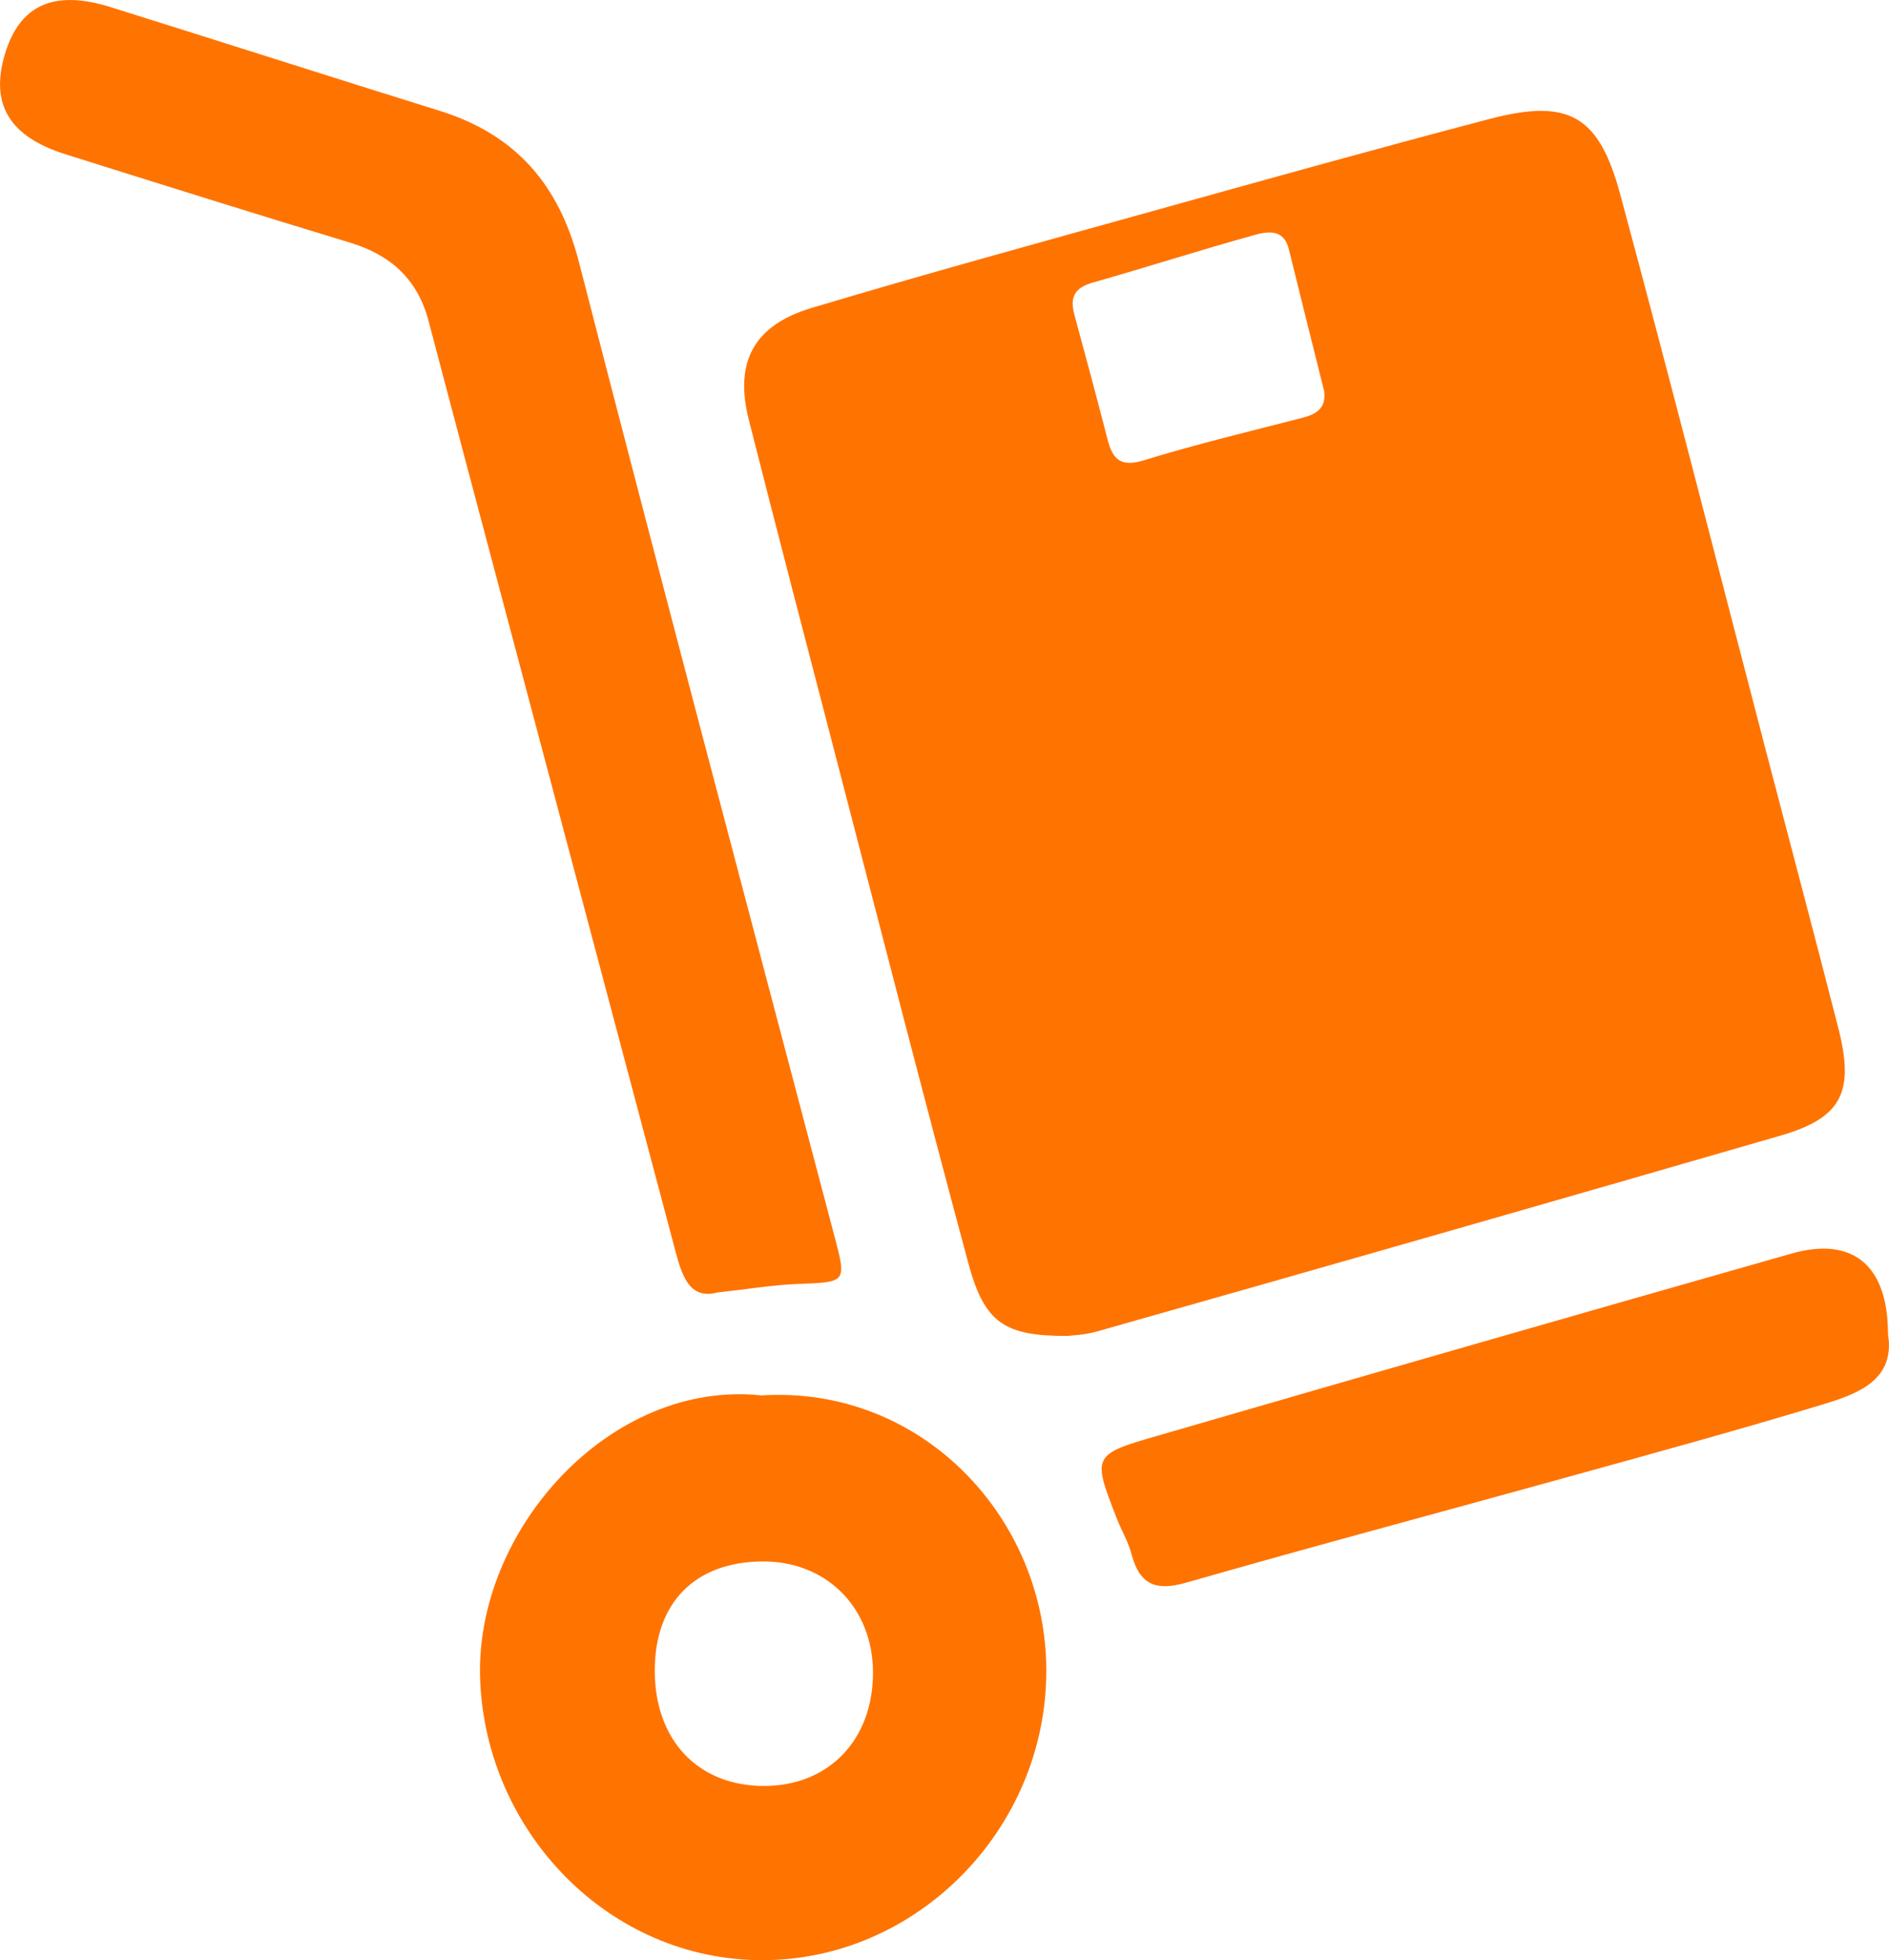 <svg viewBox="0 0 1888.8 1960" xmlns="http://www.w3.org/2000/svg" data-name="Capa 8" id="Capa_8"><defs><style>.cls-1{fill:#ff7300;}</style></defs><path transform="translate(-55.6 -30)" d="M1123.3,1365.8c-63.7.3-83.4-13.1-99.6-73.2-44.8-166.4-87.5-333.5-130.9-500.3C863.2,678.2,833.3,564.2,804.4,450c-14.7-57.7,4.6-94.7,62.8-112.1,112.9-33.8,226.6-65,340.1-96.6s224.4-62.6,337.1-92.2c79.1-20.8,109.7-4.4,131.1,74.7,50.2,185.9,97.7,372.5,146.3,558.7,24,91.8,48.4,183.5,71.9,275.4,16.4,64,3.5,89.8-57.4,107.5q-341.7,99-684,196C1140,1364.9,1126.8,1365.3,1123.3,1365.8ZM1379.6,421c-11.8-47.3-23.7-94.5-35.3-141.9-5.2-21-21.9-17.5-34.8-14-54,15-107.5,32.2-161.4,47.5-18.1,5.1-22.9,14.8-18.3,31.8,11.3,41.6,22.5,83.2,33.2,124.9,5.2,20.2,13.2,28.1,36.6,20.9,52.1-16.1,105.2-28.7,158.1-42.4C1371.8,444.2,1381.9,438.2,1379.6,421Z" class="cls-1"></path><path transform="translate(-55.6 -30)" d="M772.8,1322.4c-28.1,7.3-35.3-17.1-42-42Q638.4,932.2,545.9,584.3c-20.6-77.8-41.4-155.6-61.8-233.4-10.9-41.7-37.9-66-78.6-78.3-94.9-28.8-189.6-58.5-284.3-88.3-56.1-17.6-75.5-49.9-60.9-99.5S109.1,19.3,165.8,37c109.9,34.4,219.5,69.6,329.4,103.8,75.6,23.6,119.1,73.2,139.1,150.6,83.5,324.3,169.5,648,254.9,971.8,13.1,49.7,13.8,48.7-36.9,50.7C828,1314.8,803.8,1319,772.8,1322.4Z" class="cls-1"></path><path transform="translate(-55.6 -30)" d="M817.1,1425.3c160.2-10.1,285.1,122.7,284.7,276-.4,157.6-129.2,288.7-284.1,288.7-153.1,0-276.1-127.8-282-280.4C529.9,1560.5,665.7,1409.1,817.1,1425.3Zm111.4,277.1c-.1-65.1-46.8-111.8-111.1-111.1-66.8.7-106.8,41.1-107.1,108.3-.4,70.3,43.4,116.6,109.9,116.2C884.6,1815.5,928.6,1769.4,928.5,1702.4Z" class="cls-1"></path><path transform="translate(-55.6 -30)" d="M1943.4,1364c7.3,45-28.5,59.1-63.3,69.7-83.7,25.5-168.2,48.6-252.6,72-128.6,35.7-257.5,70-385.8,106.8-30.3,8.7-46.5,2.1-54.6-28.2-3.2-12.4-10.1-23.8-14.8-35.9-24.5-62.9-24.7-63.9,40.8-82.8q316.5-91.9,633.6-182.1C1908.3,1266,1943.4,1295.2,1943.4,1364Z" class="cls-1"></path></svg>